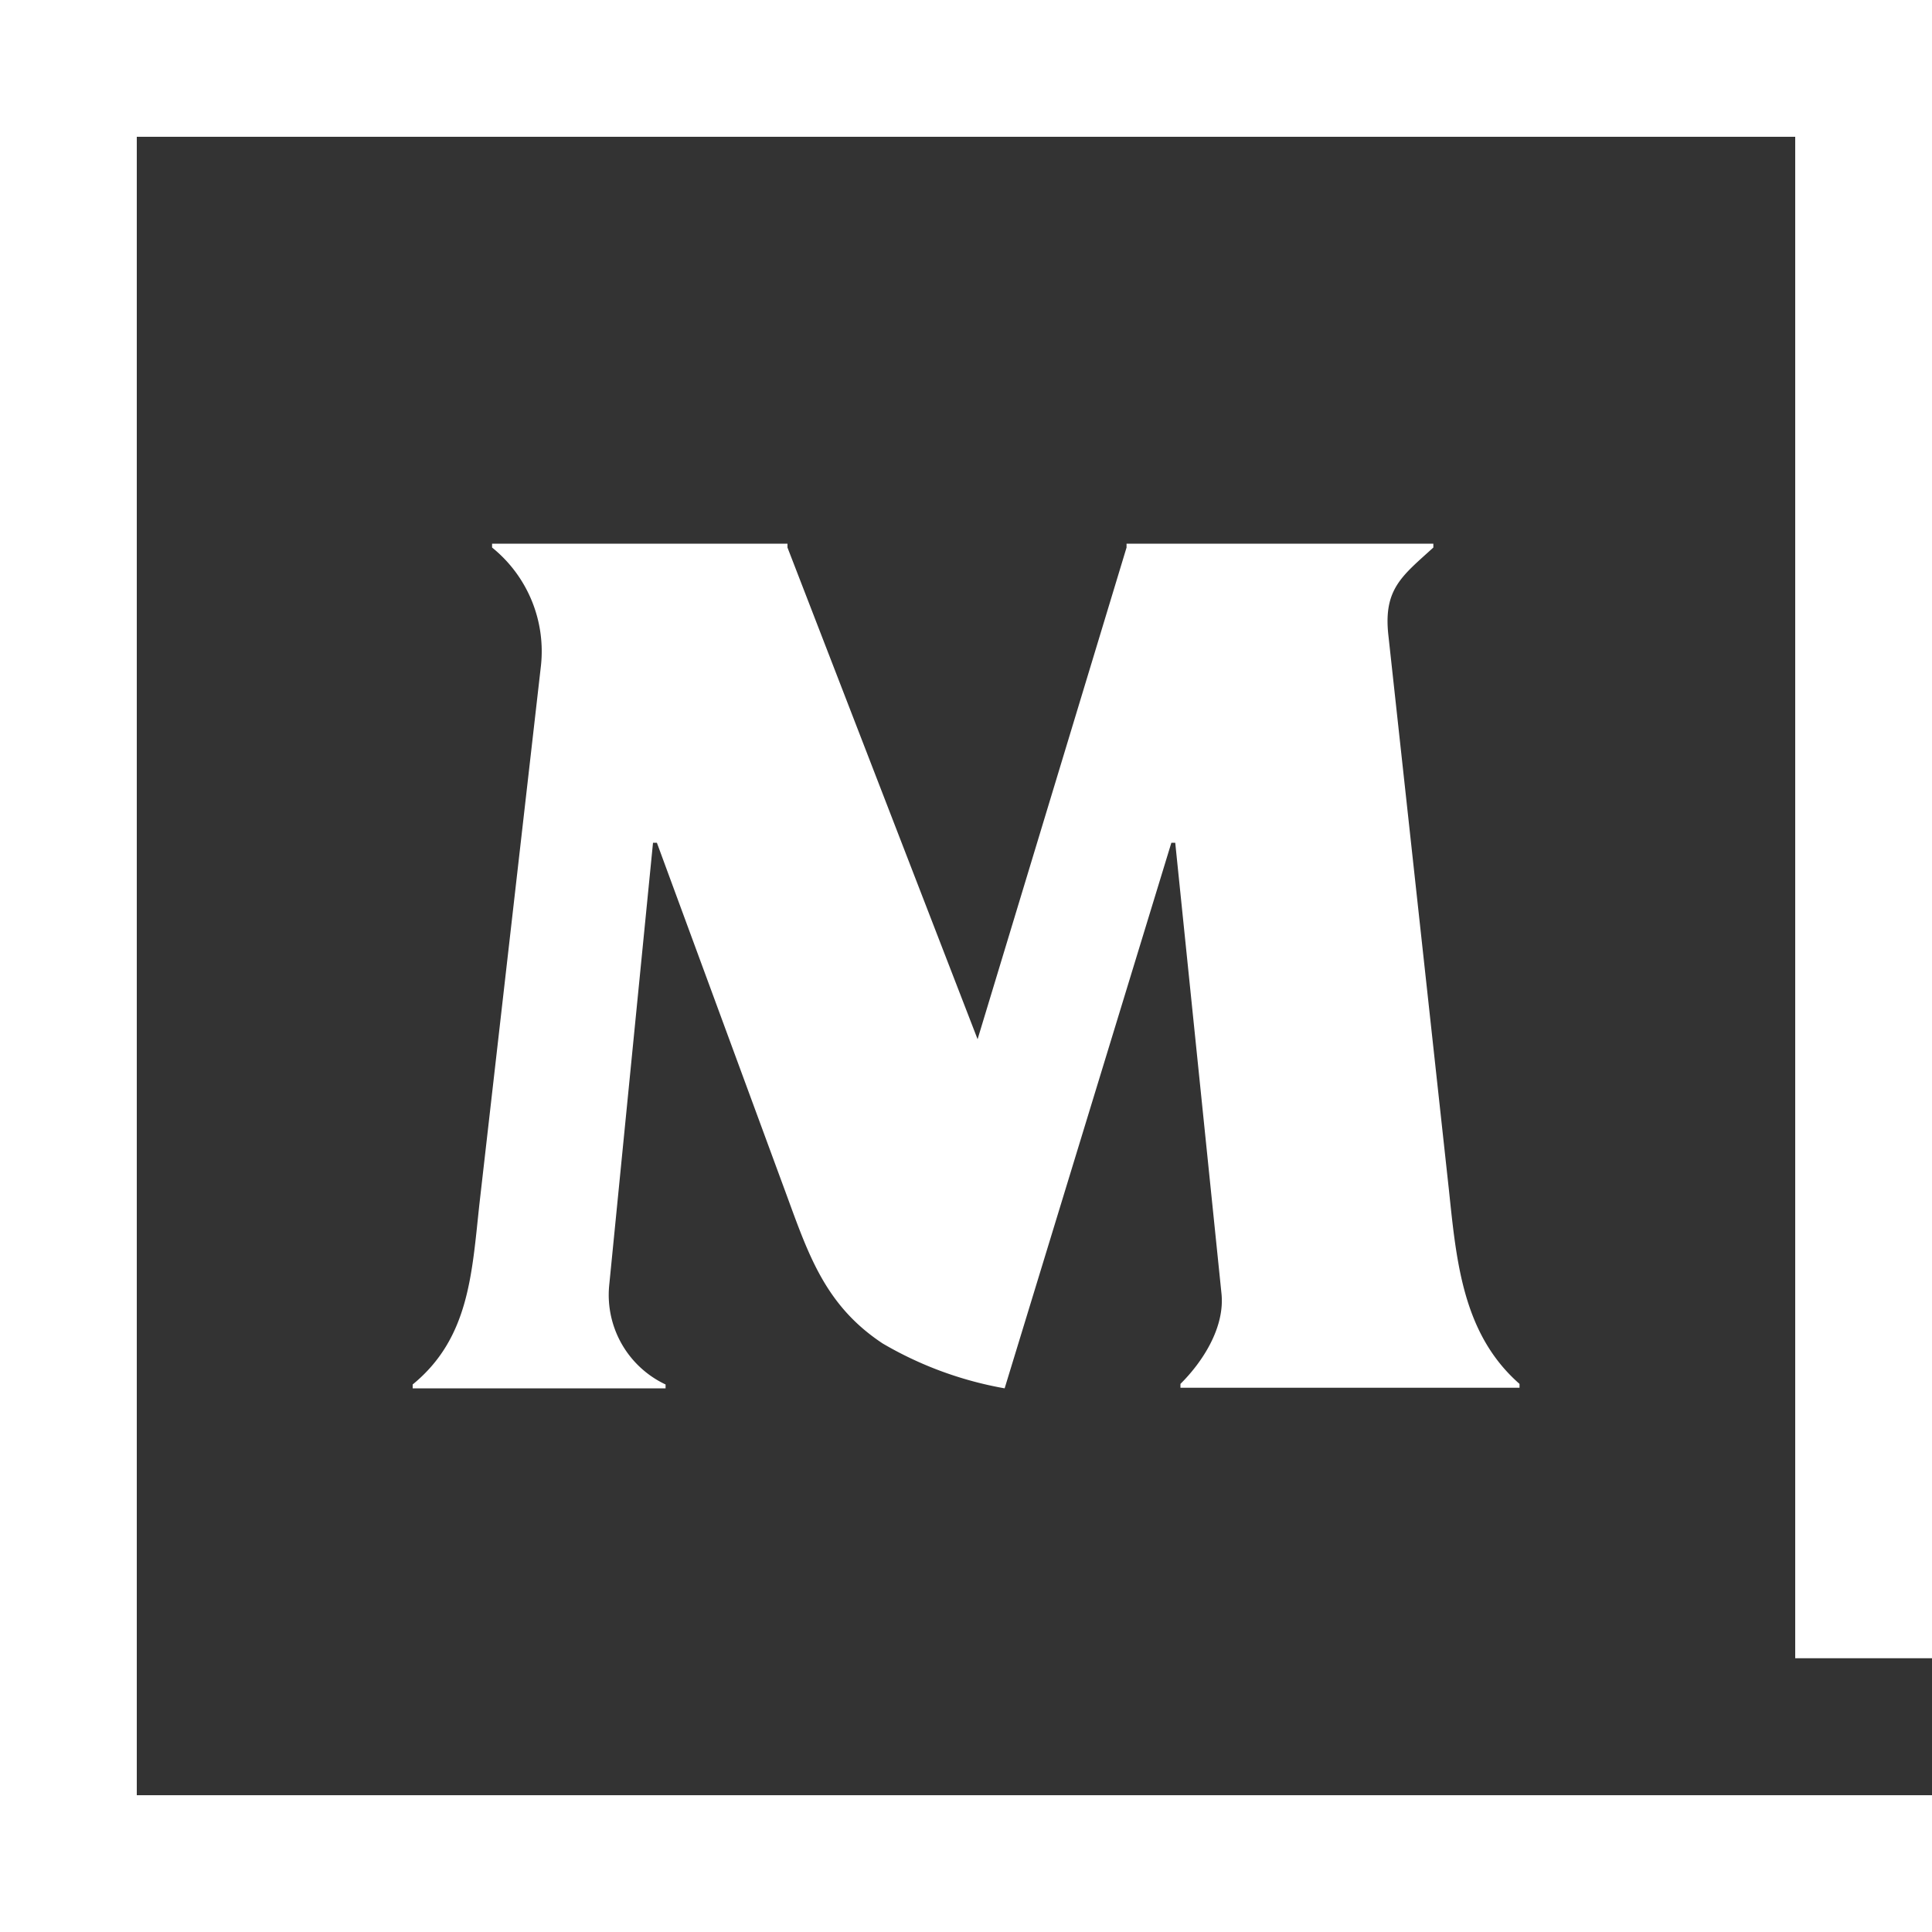 <svg id="logo-s" data-name="emme" xmlns="http://www.w3.org/2000/svg" viewBox="0 0 100 100"><rect x="0" y="0" width="100" height="100" fill="#333333" stroke="none"/><defs><style>.ls{fill:#ffffff;}</style></defs><path class="ls" d="M58.31,28.34v-.2H74.19v.2c-1.6,1.46-2.59,2.13-2.33,4.52L75,61.63c.39,3.72.73,7.44,3.65,10v.2H61.1v-.2c1.13-1.12,2.32-2.92,2.12-4.71L60.83,43.62h-.2L52,71.86a19,19,0,0,1-6.31-2.32c-3.12-2.06-3.92-4.85-5.18-8.24L34,43.62h-.2L31.53,66.55a5.12,5.12,0,0,0,2.92,5.11v.2H21.36v-.2c2.92-2.39,3.06-5.71,3.45-9.3L28,34.45a6.9,6.9,0,0,0-2.53-6.11v-.2H40.76v.2L50.6,53.79Z"/><polygon class="ls" points="7.08 92.92 7.08 7.08 92.92 7.08 92.92 85.83 100 85.83 100 0 0 0 0 100 100 100 100 92.92 7.08 92.92"/></svg>